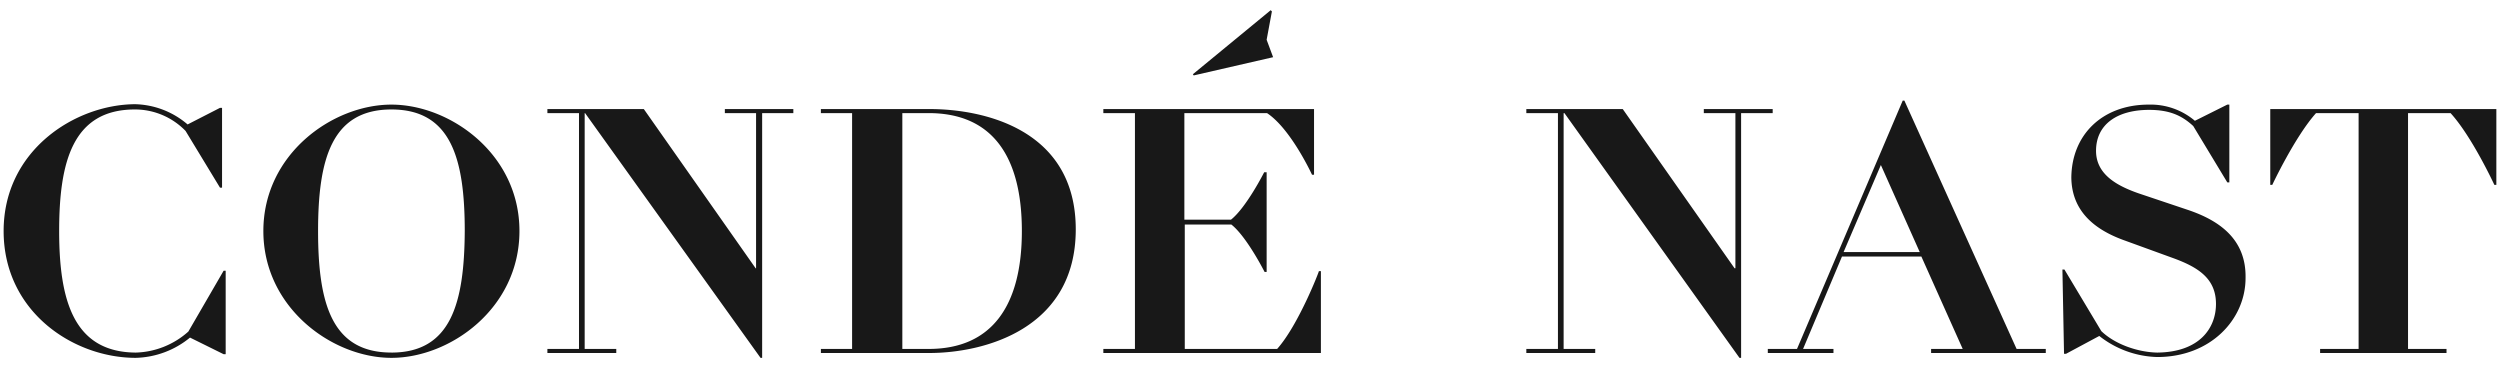 <svg xmlns="http://www.w3.org/2000/svg" width="122" height="18" fill="none"><g fill="#181818" fill-rule="evenodd" clip-path="url(#a)" clip-rule="evenodd"><path d="M9.194 16.178a4.01 4.01 0 0 1-2.57 1.028c-3.045-.02-3.737-2.57-3.737-5.932 0-3.361.652-5.932 3.697-5.932.93 0 1.82.376 2.472 1.048l1.68 2.768h.1V5.263h-.1l-1.581.81a4.077 4.077 0 0 0-2.57-.988C3.657 5.105.177 7.339.177 11.274s3.4 6.189 6.446 6.189a4.339 4.339 0 0 0 2.65-.989l1.64.811h.1v-4.073h-.1l-1.72 2.966ZM19.1 5.105c-2.866 0-6.248 2.412-6.248 6.169 0 3.757 3.382 6.189 6.249 6.189 2.867 0 6.248-2.412 6.248-6.19 0-3.776-3.4-6.168-6.248-6.168Zm0 12.1c-2.906 0-3.578-2.392-3.578-5.931 0-3.52.672-5.932 3.579-5.932s3.579 2.393 3.579 5.932c-.02 3.52-.672 5.932-3.58 5.932ZM35.373 5.322v.198h1.523v7.573h-.02l-5.457-7.77h-4.706v.197h1.542v11.508h-1.542v.198h3.361v-.198h-1.542V5.52h.02l8.562 11.943h.079V5.52h1.522v-.198h-3.342Zm9.986 0h-5.3v.198h1.523v11.508H40.06v.198h5.299c2.63 0 7.138-1.147 7.138-6.031 0-4.884-4.489-5.873-7.138-5.873Zm-.04 11.706h-1.285V5.52h1.285c3.124 0 4.548 2.135 4.548 5.754 0 3.618-1.443 5.754-4.548 5.754Zm17.006 0h-4.508v-6.07h2.274c.752.593 1.621 2.313 1.621 2.313h.1V8.407h-.12s-.87 1.72-1.62 2.313h-2.275v-5.2h4.034c1.167.771 2.195 3.006 2.195 3.006h.099V5.322H53.843v.198h1.542v11.508h-1.542v.198H64.46v-3.994h-.099c.02 0-1.008 2.65-2.037 3.796ZM62.01.498l-3.797 3.124.04.059 3.875-.89-.316-.85.257-1.384-.06-.06Zm21.136 4.824v.198h1.542v7.573h-.04l-5.457-7.77h-4.706v.197h1.543v11.508h-1.543v.198h3.362v-.198h-1.542V5.52h.039l8.542 11.943h.08V5.52h1.541v-.198h-3.361Zm9.708-.415-5.16 12.121h-1.425v.198h3.204v-.198H87.99l1.898-4.508h3.875l2.017 4.508h-1.542v.198h5.596v-.198H98.41l-5.477-12.12h-.079Zm-1.068 3.144 1.898 4.251h-3.717l1.82-4.25Zm14.989 2.194-2.353-.79c-1.166-.396-2.135-.97-2.135-2.096 0-1.286 1.028-1.997 2.59-1.997.969 0 1.582.257 2.155.79l1.661 2.749h.099V5.105h-.099l-1.582.79a3.343 3.343 0 0 0-2.254-.79c-2.274 0-3.757 1.482-3.776 3.559.019 1.68 1.186 2.55 2.53 3.045l2.393.87c1.265.454 2.136 1.008 2.136 2.254 0 1.166-.791 2.353-2.868 2.373-.968-.02-2.076-.416-2.728-1.048l-1.8-3.006h-.098l.079 4.113h.098l1.622-.87a4.76 4.76 0 0 0 2.827 1.028c2.61 0 4.311-1.839 4.311-3.856.039-1.937-1.345-2.827-2.808-3.322Zm4.014-4.923V9.02h.099s1.107-2.353 2.135-3.5h2.077v11.508h-1.879v.198h6.169v-.198h-1.878V5.52h2.076c1.048 1.147 2.136 3.5 2.136 3.5h.098V5.322h-11.033Z"/></g><defs><clipPath id="a"><path fill="#fff" d="M0 .399h122v17.203H0z"/></clipPath></defs></svg>